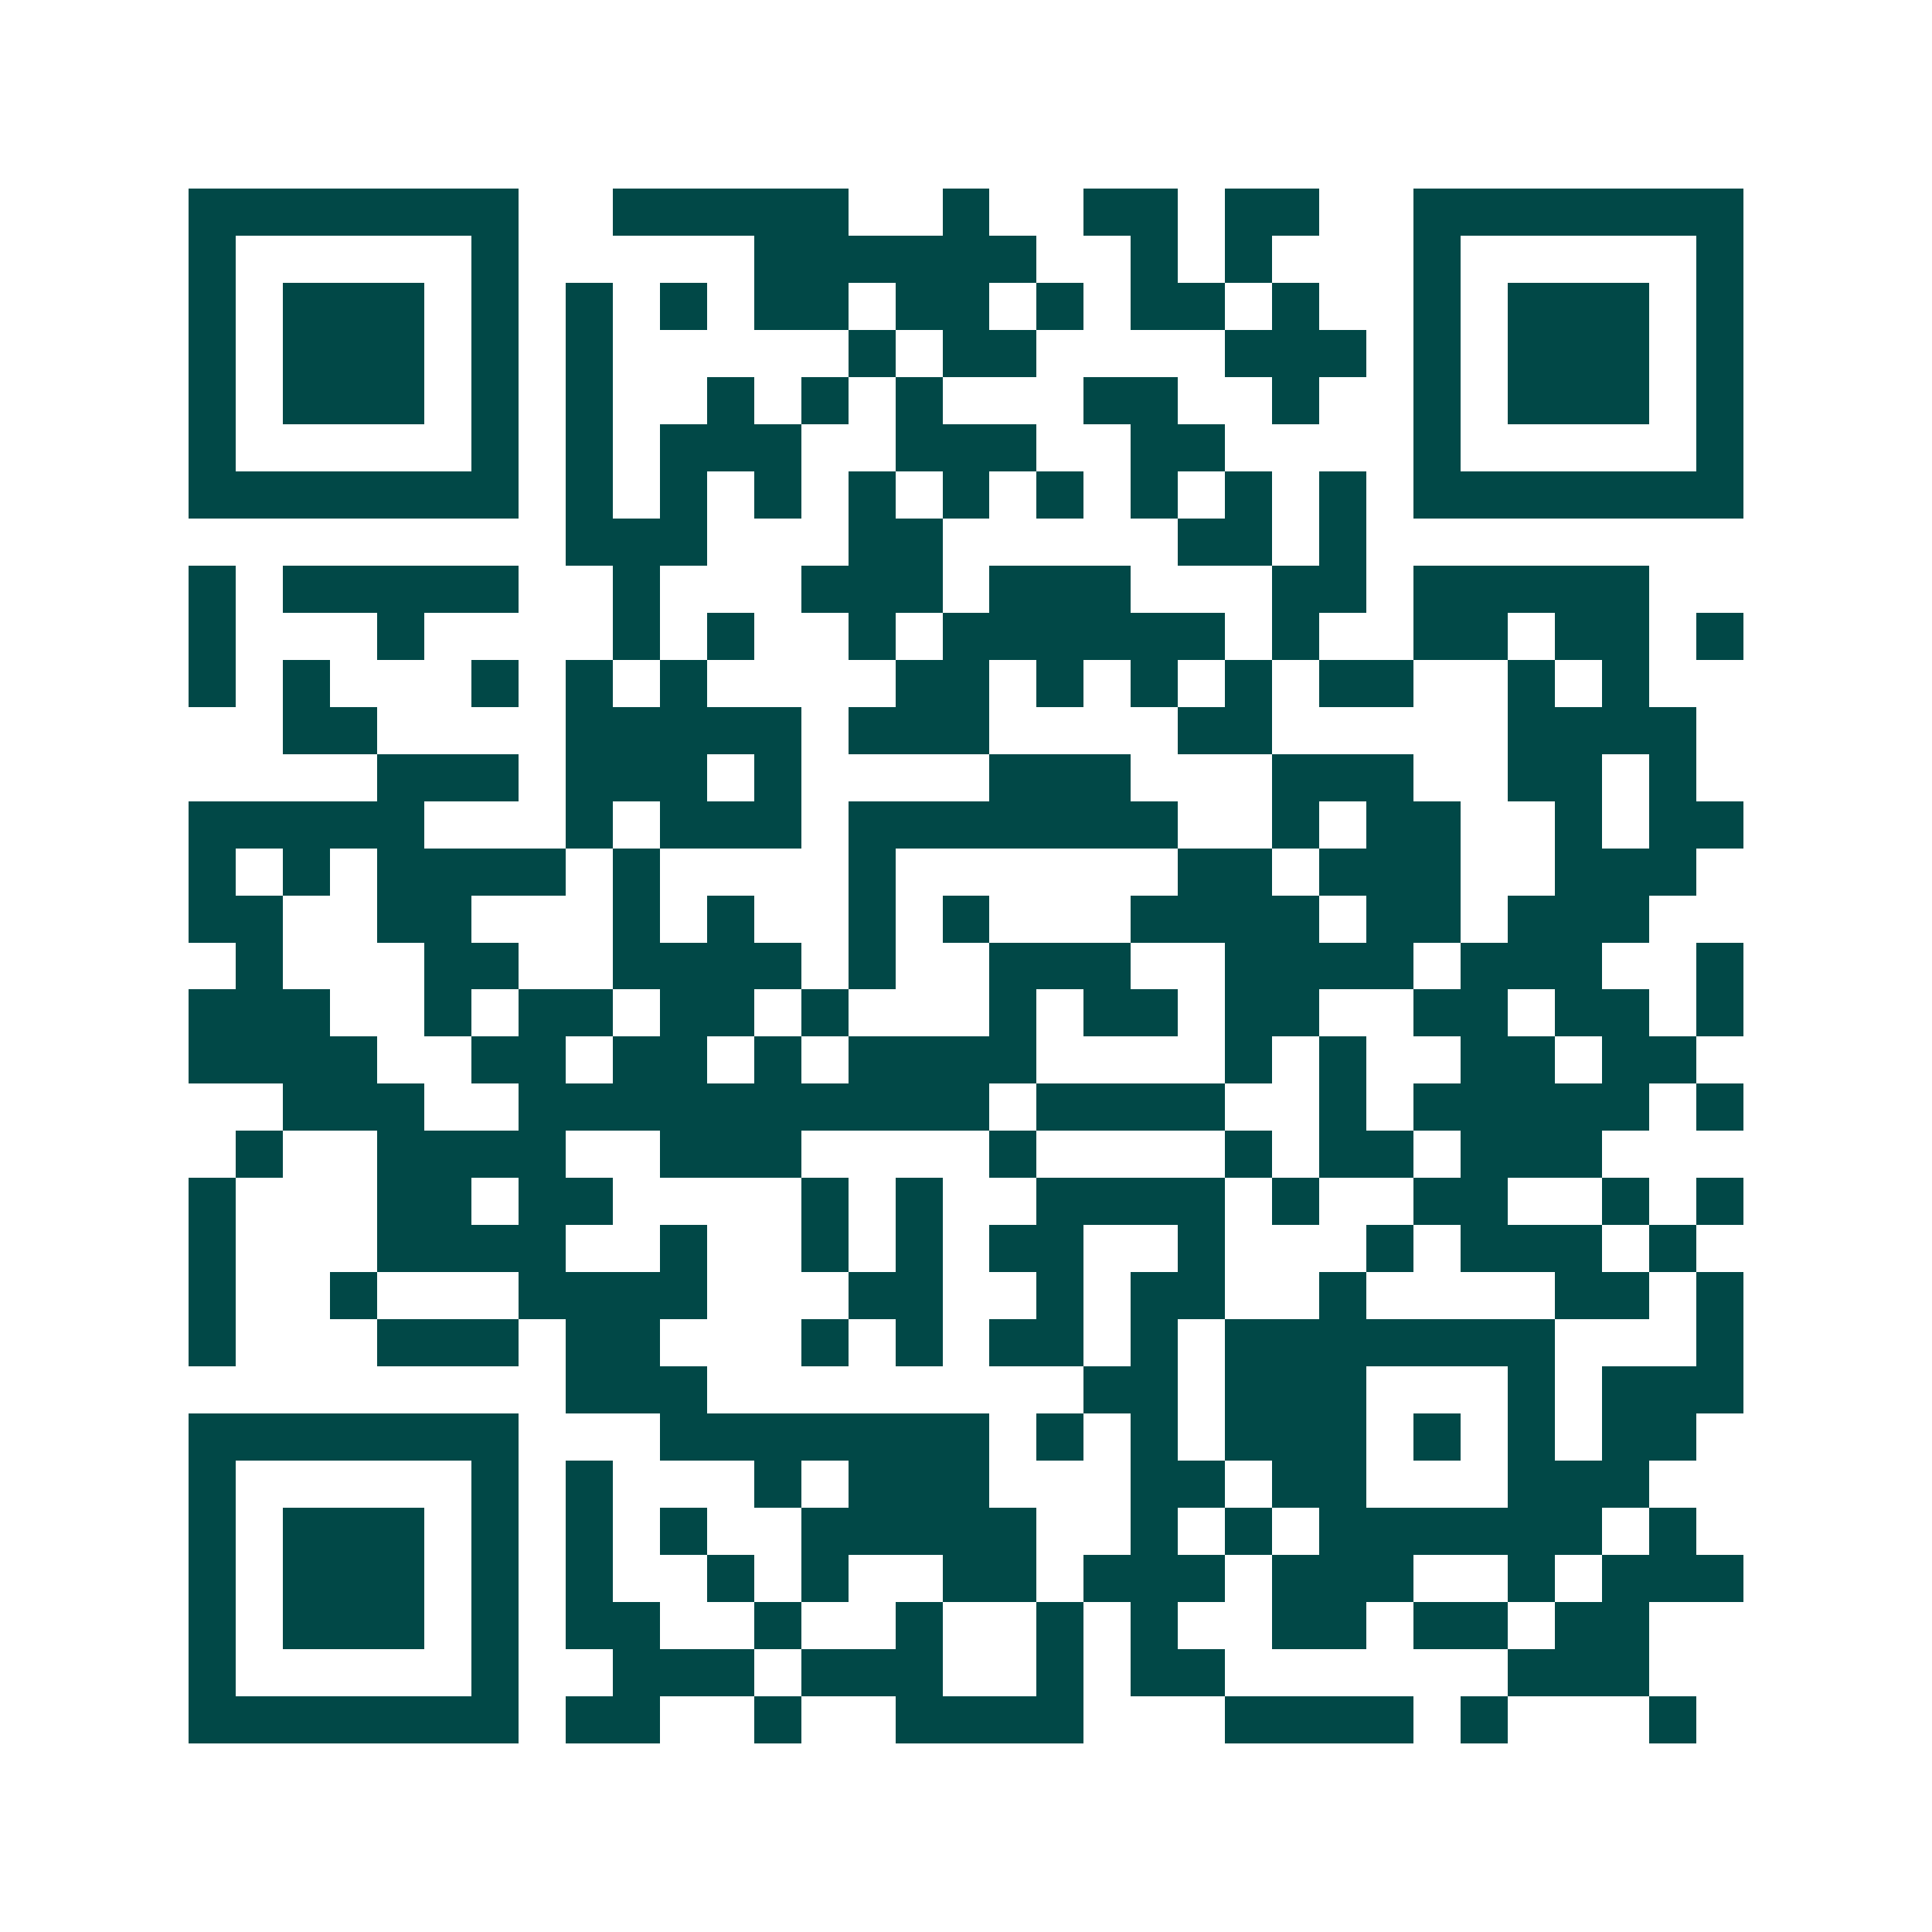 <svg xmlns="http://www.w3.org/2000/svg" width="200" height="200" viewBox="0 0 41 41" shape-rendering="crispEdges"><path fill="#ffffff" d="M0 0h41v41H0z"/><path stroke="#014847" d="M4 4.5h7m2 0h5m2 0h1m2 0h2m1 0h2m2 0h7M4 5.5h1m5 0h1m5 0h6m2 0h1m1 0h1m3 0h1m5 0h1M4 6.5h1m1 0h3m1 0h1m1 0h1m1 0h1m1 0h2m1 0h2m1 0h1m1 0h2m1 0h1m2 0h1m1 0h3m1 0h1M4 7.5h1m1 0h3m1 0h1m1 0h1m5 0h1m1 0h2m4 0h3m1 0h1m1 0h3m1 0h1M4 8.5h1m1 0h3m1 0h1m1 0h1m2 0h1m1 0h1m1 0h1m3 0h2m2 0h1m2 0h1m1 0h3m1 0h1M4 9.5h1m5 0h1m1 0h1m1 0h3m2 0h3m2 0h2m4 0h1m5 0h1M4 10.5h7m1 0h1m1 0h1m1 0h1m1 0h1m1 0h1m1 0h1m1 0h1m1 0h1m1 0h1m1 0h7M12 11.5h3m3 0h2m5 0h2m1 0h1M4 12.5h1m1 0h5m2 0h1m3 0h3m1 0h3m3 0h2m1 0h5M4 13.5h1m3 0h1m4 0h1m1 0h1m2 0h1m1 0h6m1 0h1m2 0h2m1 0h2m1 0h1M4 14.5h1m1 0h1m3 0h1m1 0h1m1 0h1m4 0h2m1 0h1m1 0h1m1 0h1m1 0h2m2 0h1m1 0h1M6 15.5h2m4 0h5m1 0h3m4 0h2m5 0h4M8 16.5h3m1 0h3m1 0h1m4 0h3m3 0h3m2 0h2m1 0h1M4 17.5h5m3 0h1m1 0h3m1 0h7m2 0h1m1 0h2m2 0h1m1 0h2M4 18.5h1m1 0h1m1 0h4m1 0h1m4 0h1m6 0h2m1 0h3m2 0h3M4 19.5h2m2 0h2m3 0h1m1 0h1m2 0h1m1 0h1m3 0h4m1 0h2m1 0h3M5 20.5h1m3 0h2m2 0h4m1 0h1m2 0h3m2 0h4m1 0h3m2 0h1M4 21.5h3m2 0h1m1 0h2m1 0h2m1 0h1m3 0h1m1 0h2m1 0h2m2 0h2m1 0h2m1 0h1M4 22.5h4m2 0h2m1 0h2m1 0h1m1 0h4m4 0h1m1 0h1m2 0h2m1 0h2M6 23.5h3m2 0h10m1 0h4m2 0h1m1 0h5m1 0h1M5 24.5h1m2 0h4m2 0h3m4 0h1m4 0h1m1 0h2m1 0h3M4 25.5h1m3 0h2m1 0h2m4 0h1m1 0h1m2 0h4m1 0h1m2 0h2m2 0h1m1 0h1M4 26.5h1m3 0h4m2 0h1m2 0h1m1 0h1m1 0h2m2 0h1m3 0h1m1 0h3m1 0h1M4 27.5h1m2 0h1m3 0h4m3 0h2m2 0h1m1 0h2m2 0h1m4 0h2m1 0h1M4 28.5h1m3 0h3m1 0h2m3 0h1m1 0h1m1 0h2m1 0h1m1 0h7m3 0h1M12 29.5h3m8 0h2m1 0h3m3 0h1m1 0h3M4 30.5h7m3 0h7m1 0h1m1 0h1m1 0h3m1 0h1m1 0h1m1 0h2M4 31.5h1m5 0h1m1 0h1m3 0h1m1 0h3m3 0h2m1 0h2m3 0h3M4 32.5h1m1 0h3m1 0h1m1 0h1m1 0h1m2 0h5m2 0h1m1 0h1m1 0h6m1 0h1M4 33.5h1m1 0h3m1 0h1m1 0h1m2 0h1m1 0h1m2 0h2m1 0h3m1 0h3m2 0h1m1 0h3M4 34.5h1m1 0h3m1 0h1m1 0h2m2 0h1m2 0h1m2 0h1m1 0h1m2 0h2m1 0h2m1 0h2M4 35.5h1m5 0h1m2 0h3m1 0h3m2 0h1m1 0h2m6 0h3M4 36.5h7m1 0h2m2 0h1m2 0h4m3 0h4m1 0h1m3 0h1"/></svg>
